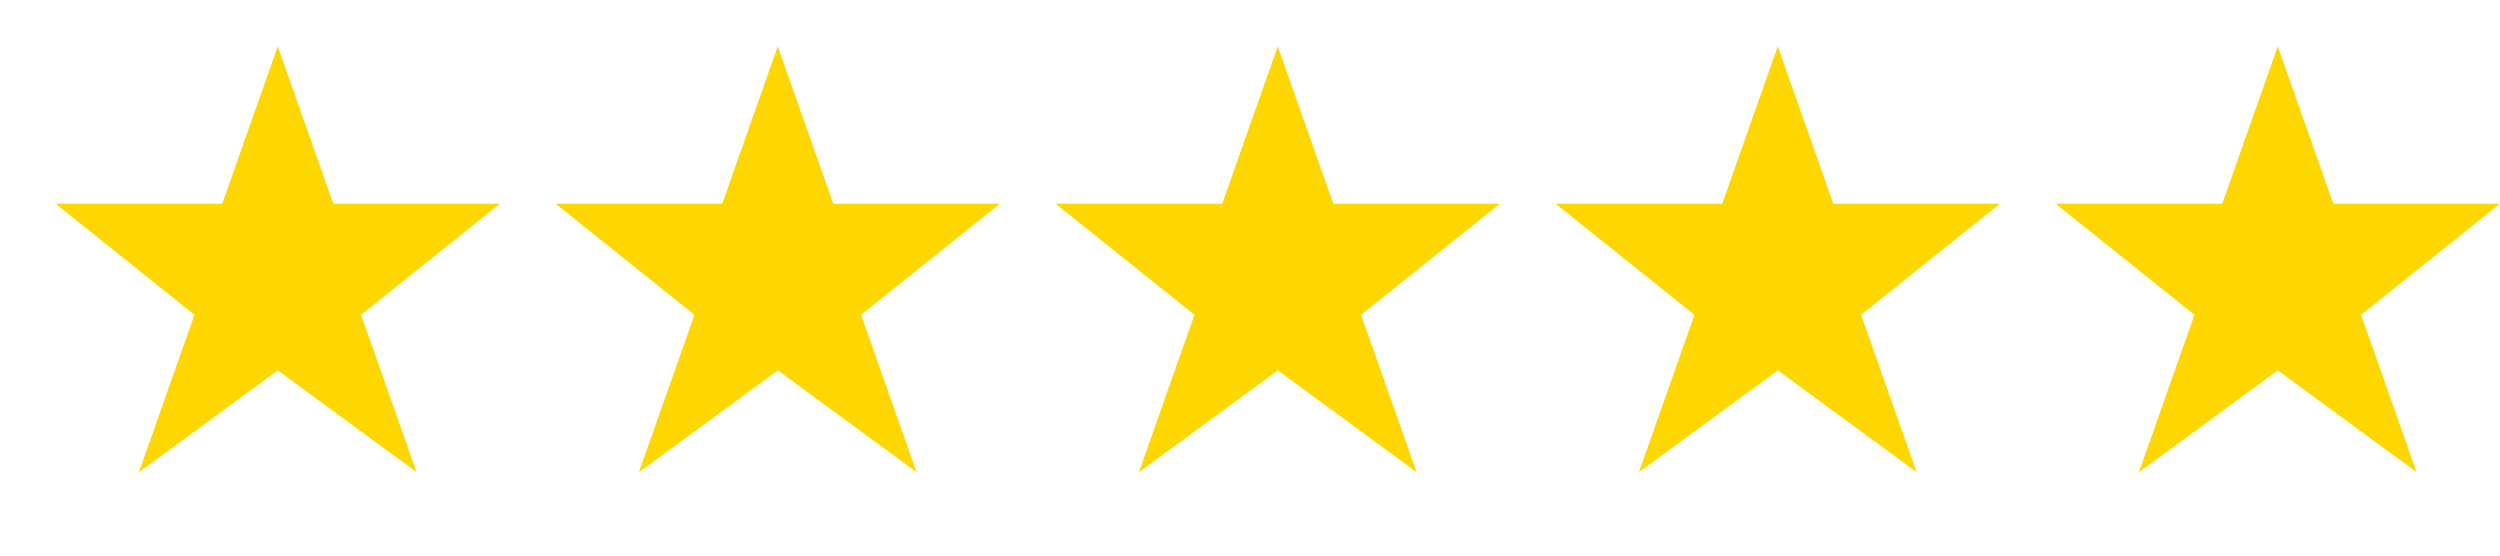 <svg xmlns="http://www.w3.org/2000/svg" width="270" height="60" viewBox="0 0 270 60"><g fill="#FFD700"><polygon transform="translate(0,0)" points="30,5 36,22 54,22 39,34 45,51 30,40 15,51 21,34 6,22 24,22"></polygon><polygon transform="translate(54,0)" points="30,5 36,22 54,22 39,34 45,51 30,40 15,51 21,34 6,22 24,22"></polygon><polygon transform="translate(108,0)" points="30,5 36,22 54,22 39,34 45,51 30,40 15,51 21,34 6,22 24,22"></polygon><polygon transform="translate(162,0)" points="30,5 36,22 54,22 39,34 45,51 30,40 15,51 21,34 6,22 24,22"></polygon><polygon transform="translate(216,0)" points="30,5 36,22 54,22 39,34 45,51 30,40 15,51 21,34 6,22 24,22"></polygon></g></svg>